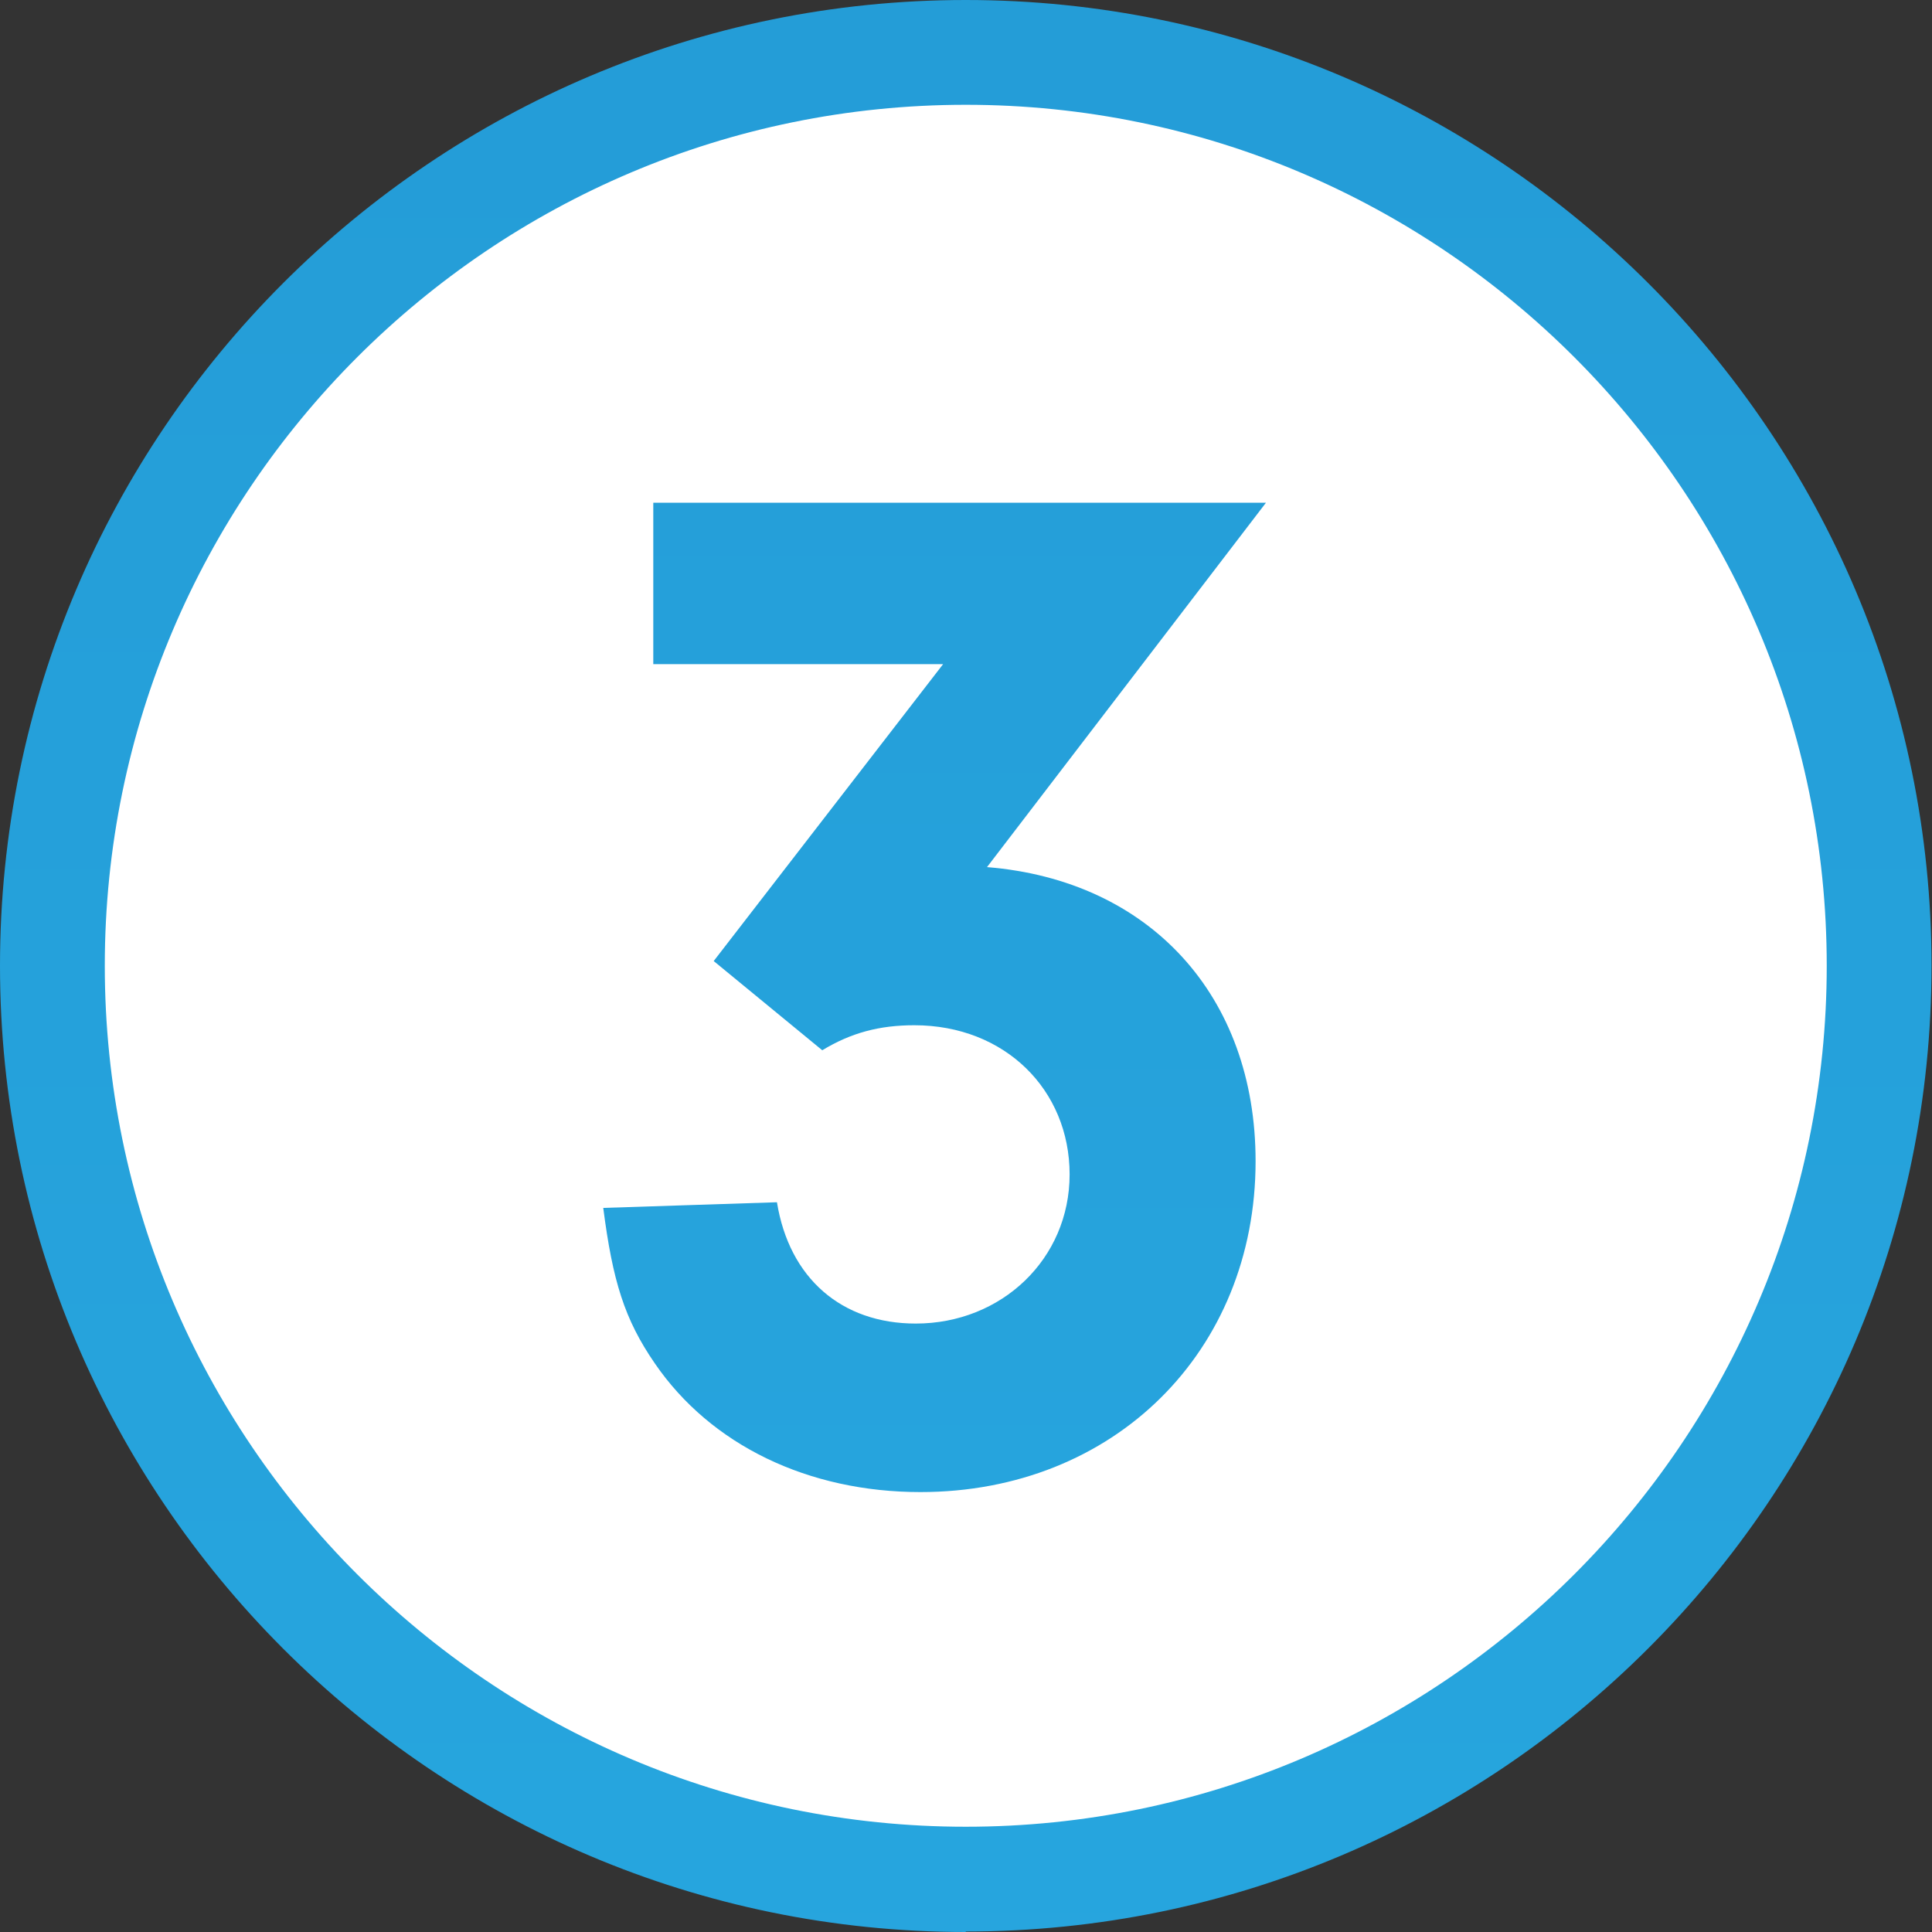 <svg xmlns="http://www.w3.org/2000/svg" xmlns:xlink="http://www.w3.org/1999/xlink" id="Layer_2" viewBox="0 0 40.93 40.93"><rect x="0" y="0" width="40.93" height="40.93" fill="#333333" stroke="none"/><defs><style>.cls-1{fill:url(#New_Gradient_Swatch);}.cls-2{fill:url(#linear-gradient);}.cls-3{fill:#fff;}</style><linearGradient id="linear-gradient" x1="20.46" y1="-181.69" x2="20.46" y2="418.88" gradientUnits="userSpaceOnUse"><stop offset="0" stop-color="#1b75b9"></stop><stop offset=".36" stop-color="#26a4dd"></stop><stop offset=".4" stop-color="#28a9e1"></stop><stop offset=".46" stop-color="#36a8ce"></stop><stop offset=".57" stop-color="#5ba79f"></stop><stop offset=".68" stop-color="#80a771"></stop><stop offset="1" stop-color="#628b44"></stop></linearGradient><linearGradient id="New_Gradient_Swatch" x1="19.8" y1="-184" x2="19.8" y2="417.35" gradientUnits="userSpaceOnUse"><stop offset="0" stop-color="#1b75b9"></stop><stop offset=".36" stop-color="#26a4dd"></stop><stop offset=".4" stop-color="#28a9e1"></stop><stop offset=".46" stop-color="#36a8ce"></stop><stop offset=".57" stop-color="#5ba79f"></stop><stop offset=".68" stop-color="#80a771"></stop><stop offset="1" stop-color="#628b44"></stop></linearGradient></defs><g id="Layer_10"><g id="Layer_12"><g><circle class="cls-3" cx="20.46" cy="20.46" r="19.35"></circle><path class="cls-2" d="M20.46,40.93C9.18,40.93,0,31.75,0,20.46S9.18,0,20.46,0s20.46,9.18,20.46,20.46-9.18,20.46-20.46,20.46Zm0-38.71C10.4,2.22,2.22,10.4,2.22,20.46s8.18,18.24,18.24,18.24,18.24-8.18,18.24-18.24S30.52,2.22,20.46,2.22Z"></path></g></g><g id="Layer_11"><path class="cls-1" d="M13.84,14.06v-3.41h12.98l-5.91,7.72c3.45,.28,5.69,2.73,5.69,6.23,0,4.03-3,7.01-7.1,7.01-2.37,0-4.44-.99-5.63-2.73-.64-.93-.89-1.74-1.09-3.29l3.68-.12c.26,1.61,1.37,2.57,2.94,2.57,1.82,0,3.26-1.37,3.26-3.16s-1.37-3.16-3.29-3.16c-.74,0-1.34,.16-1.95,.53l-2.3-1.89,4.86-6.29h-6.14Z"></path></g></g></svg>